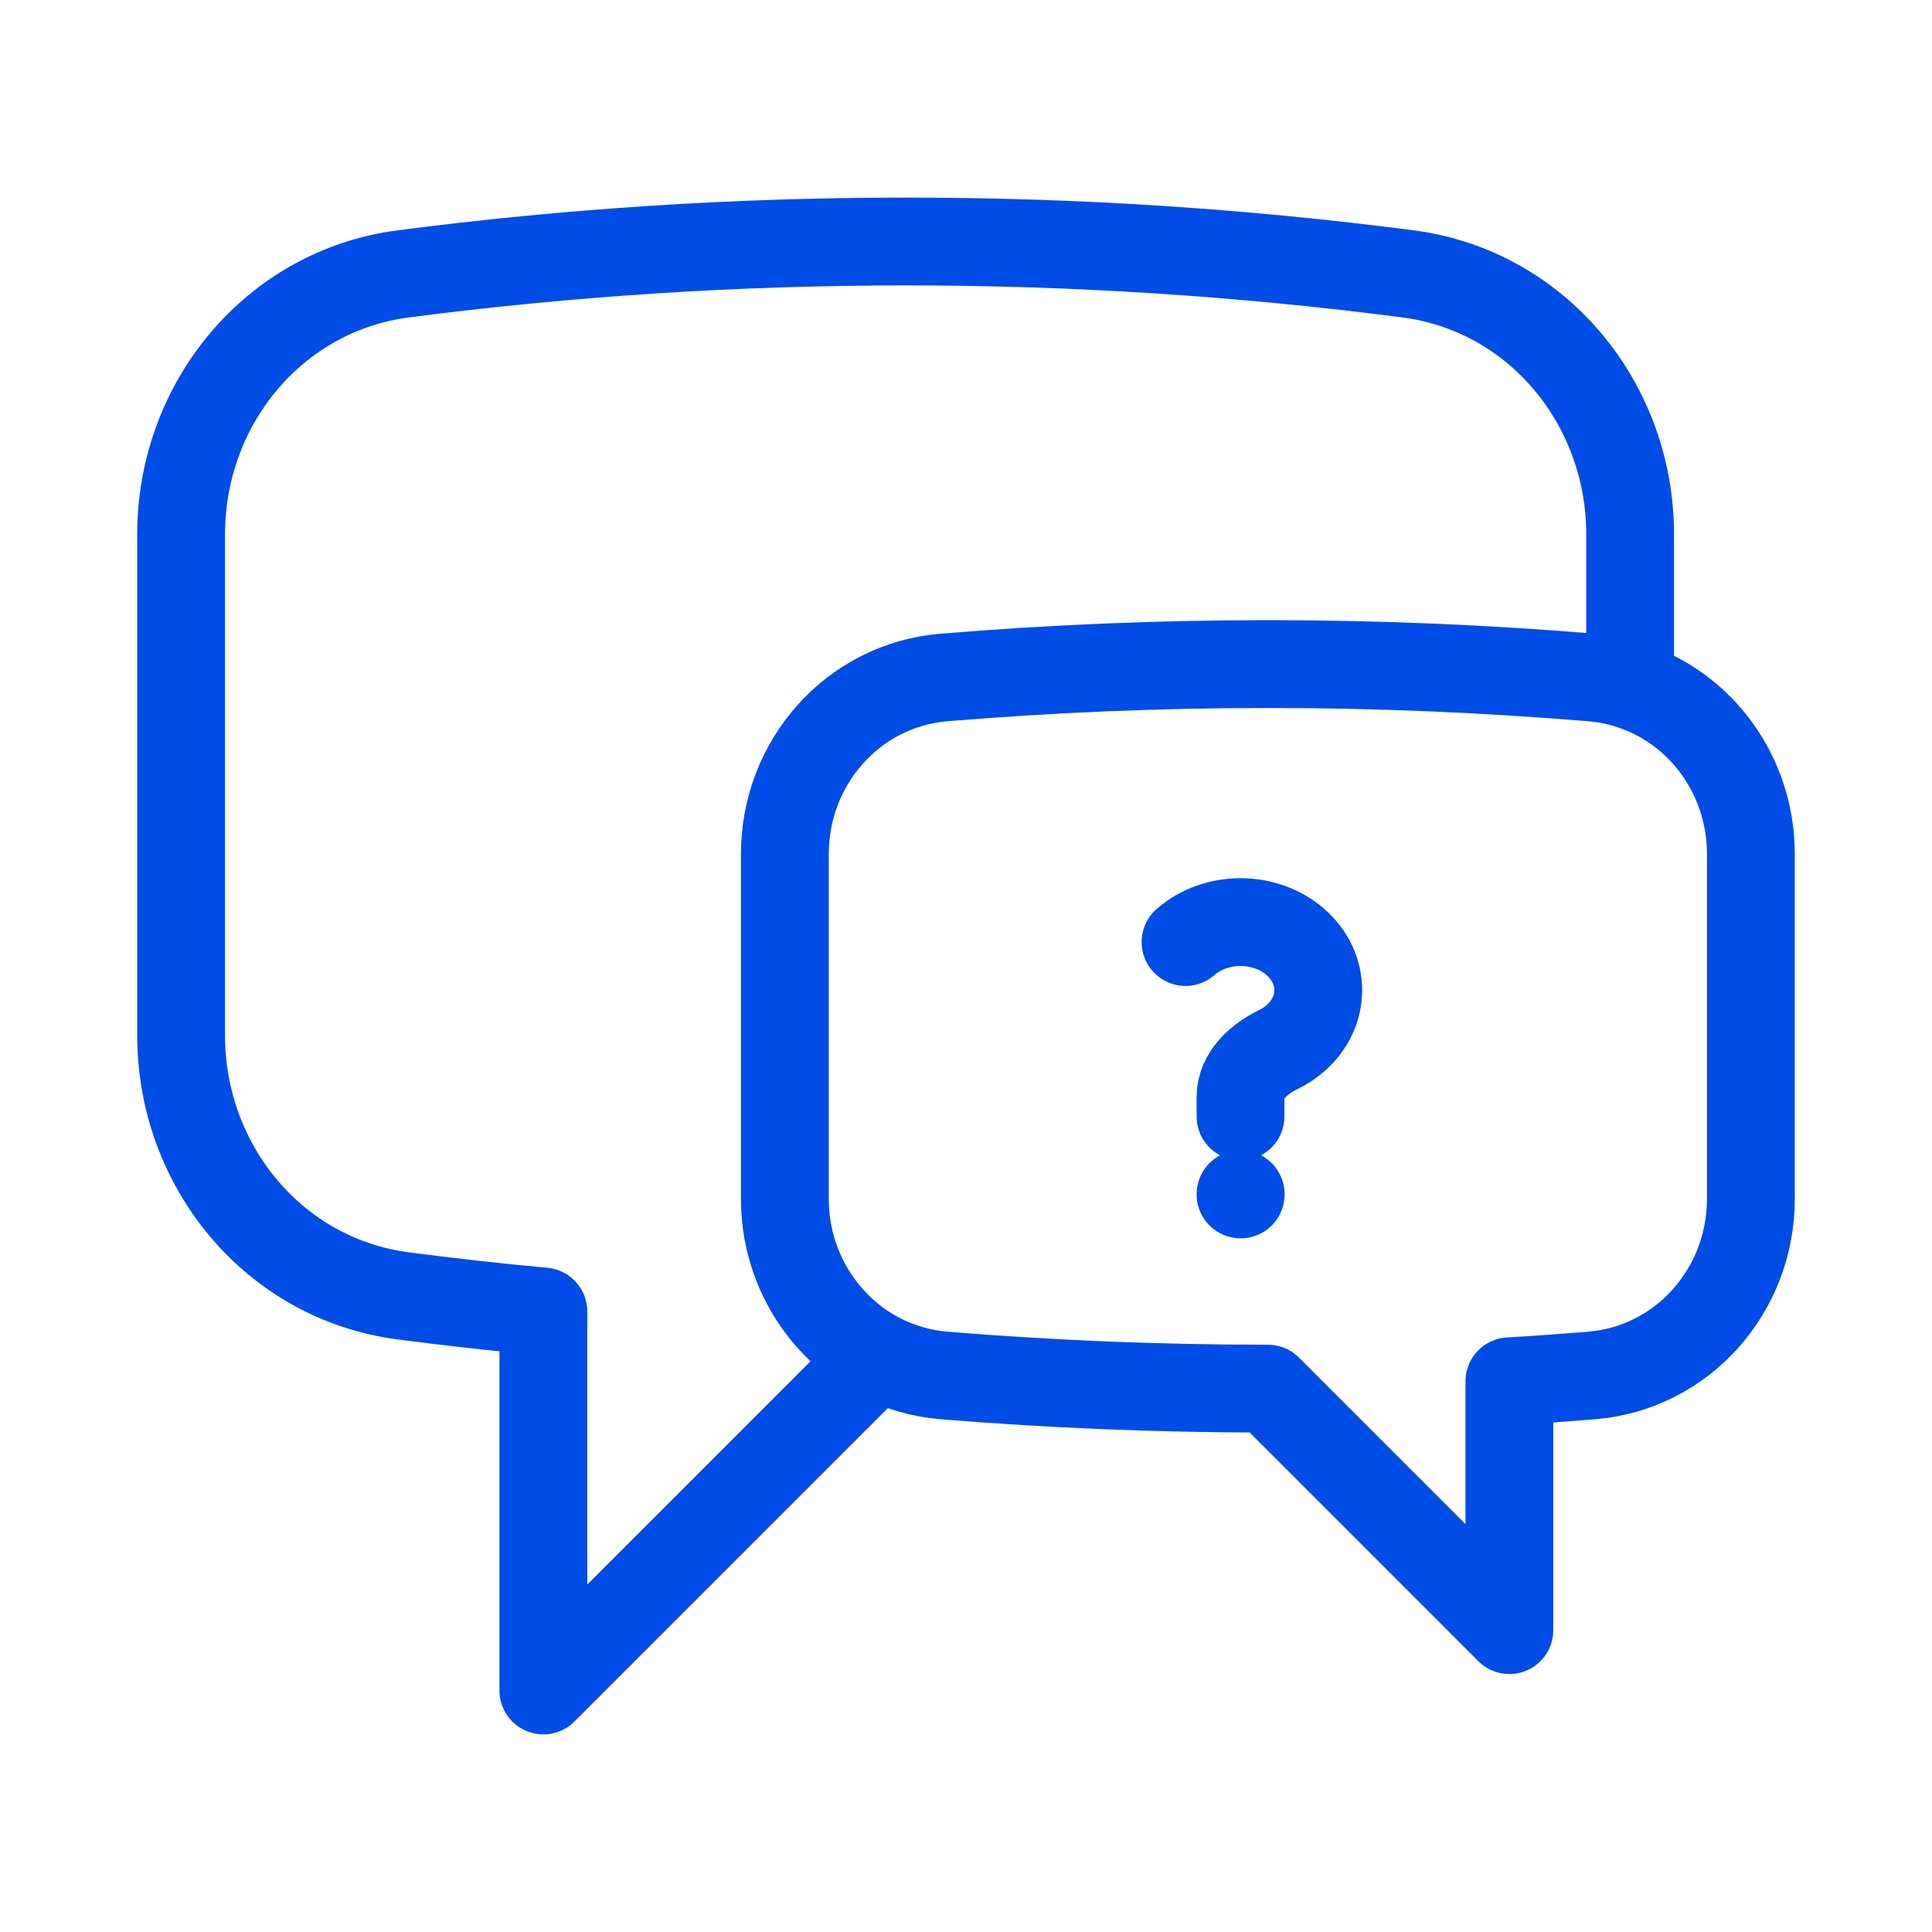 <svg width="44" height="44" viewBox="0 0 44 44" fill="none" xmlns="http://www.w3.org/2000/svg">
<path d="M37.125 15.604C38.746 16.124 39.875 17.672 39.875 19.448V27.306C39.875 29.388 38.322 31.156 36.245 31.326C35.622 31.376 34.998 31.422 34.375 31.458V37.125L28.875 31.625C26.393 31.625 23.936 31.524 21.505 31.326C20.976 31.283 20.461 31.132 19.992 30.883M37.125 15.604C36.842 15.512 36.549 15.454 36.252 15.429C31.343 15.022 26.407 15.022 21.498 15.429C19.424 15.602 17.875 17.367 17.875 19.448V27.306C17.875 28.84 18.718 30.202 19.992 30.883M37.125 15.604V12.168C37.125 9.196 35.013 6.62 32.065 6.237C28.271 5.745 24.45 5.499 20.625 5.5C16.747 5.5 12.929 5.751 9.185 6.237C6.237 6.62 4.125 9.196 4.125 12.168V23.582C4.125 26.554 6.237 29.13 9.185 29.513C10.243 29.651 11.306 29.77 12.375 29.869V38.5L19.992 30.883" stroke="#004CE6" stroke-width="2" stroke-linecap="round" stroke-linejoin="round"/>
<path d="M27 21.454C27.691 20.849 28.812 20.849 29.504 21.454C30.195 22.059 30.195 23.04 29.504 23.645C29.384 23.75 29.25 23.837 29.108 23.905C28.669 24.119 28.252 24.495 28.252 24.984V25.426M28.252 27.197H28.256V27.202H28.252V27.197Z" stroke="#004CE6" stroke-width="2" stroke-linecap="round" stroke-linejoin="round"/>
</svg>
